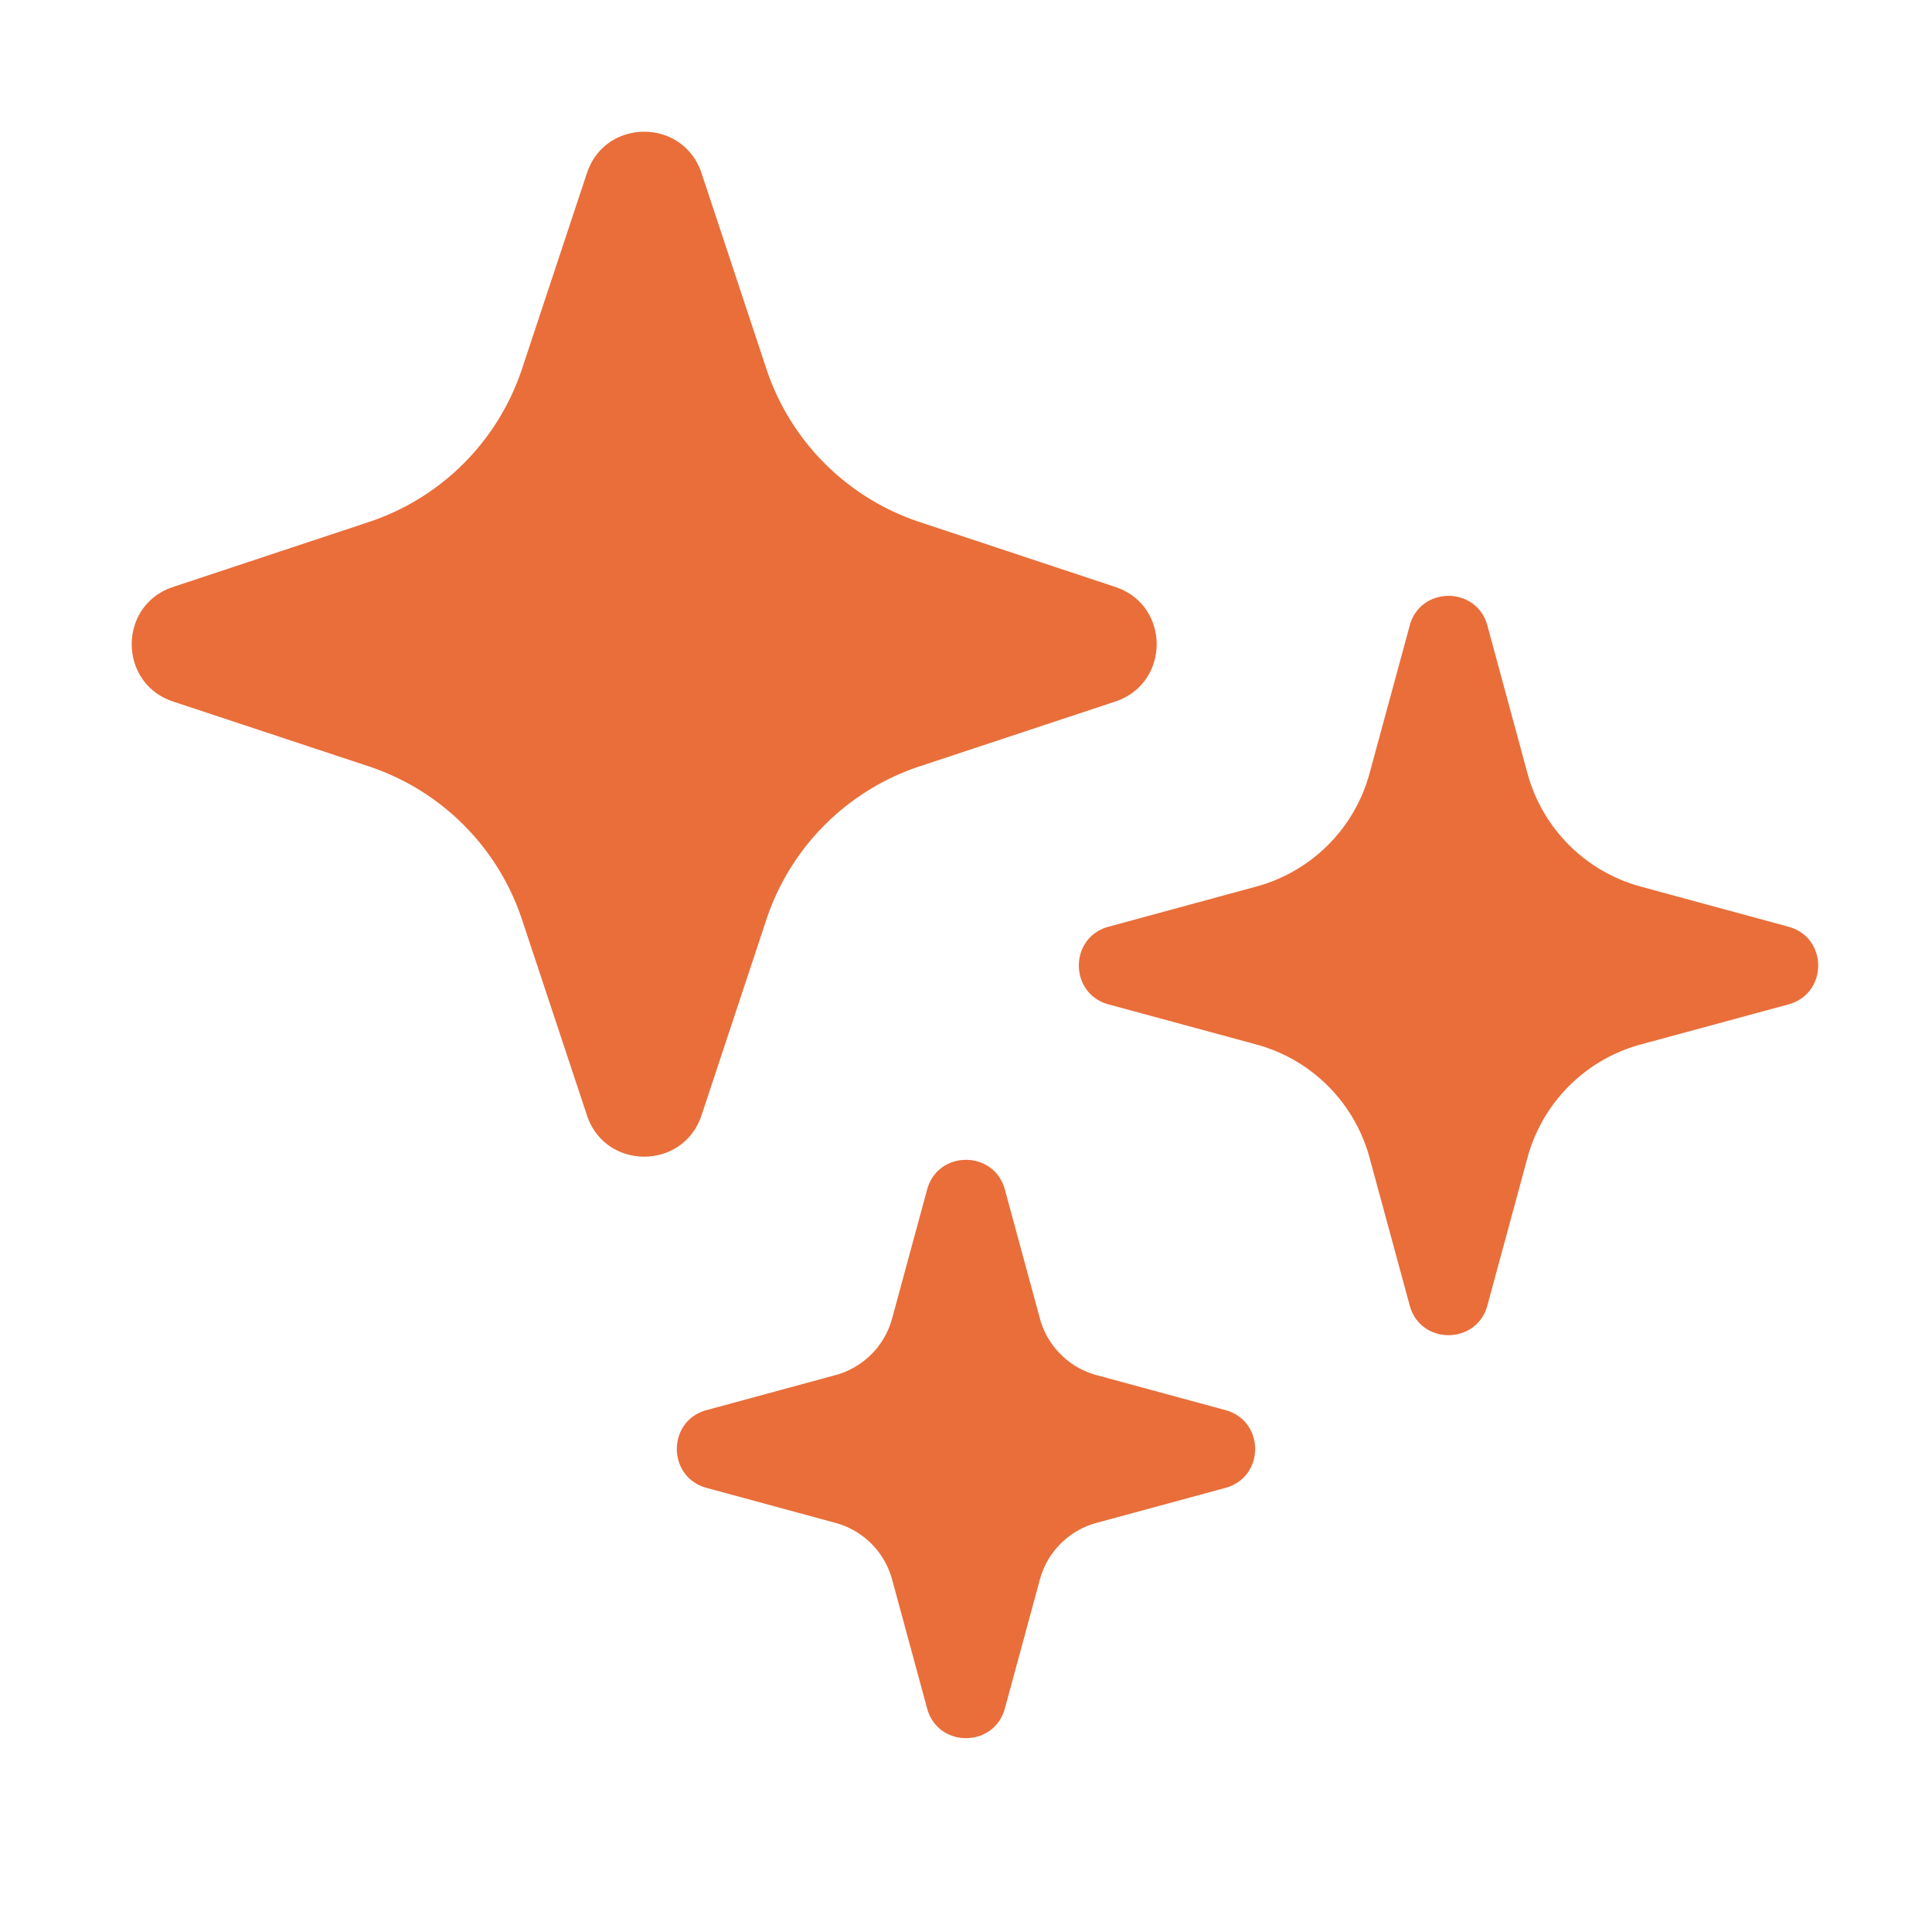 <svg xmlns='http://www.w3.org/2000/svg' width='24' height='24' fill='none'><path fill='#E96E3A' d='M6.485 11.424A3 3 0 0 0 4.581 9.52l-2.43-.805c-.686-.228-.686-1.197 0-1.424l2.43-.806a3 3 0 0 0 1.904-1.904l.806-2.43c.227-.686 1.196-.686 1.424 0l.805 2.43a3 3 0 0 0 1.904 1.904l2.43.806c.686.227.686 1.196 0 1.424l-2.43.805a3 3 0 0 0-1.904 1.904l-.805 2.43c-.228.686-1.197.686-1.424 0zm10.528 2.957a2 2 0 0 0-1.406-1.406l-1.836-.498c-.492-.134-.492-.832 0-.965l1.836-.499a2 2 0 0 0 1.406-1.406l.499-1.836c.133-.492.831-.492.965 0l.498 1.836a2 2 0 0 0 1.406 1.406l1.836.499c.492.133.492.831 0 .965l-1.836.498a2 2 0 0 0-1.406 1.406l-.498 1.836c-.134.492-.832.492-.965 0zm-6.634 4.537a1 1 0 0 1 .703.703l.435 1.602c.134.492.832.492.966 0l.435-1.602a1 1 0 0 1 .703-.703l1.602-.435c.492-.134.492-.832 0-.966l-1.602-.435a1 1 0 0 1-.703-.703l-.435-1.602c-.134-.492-.832-.492-.966 0l-.435 1.602a1 1 0 0 1-.703.703l-1.602.435c-.492.134-.492.832 0 .966z'/></svg>